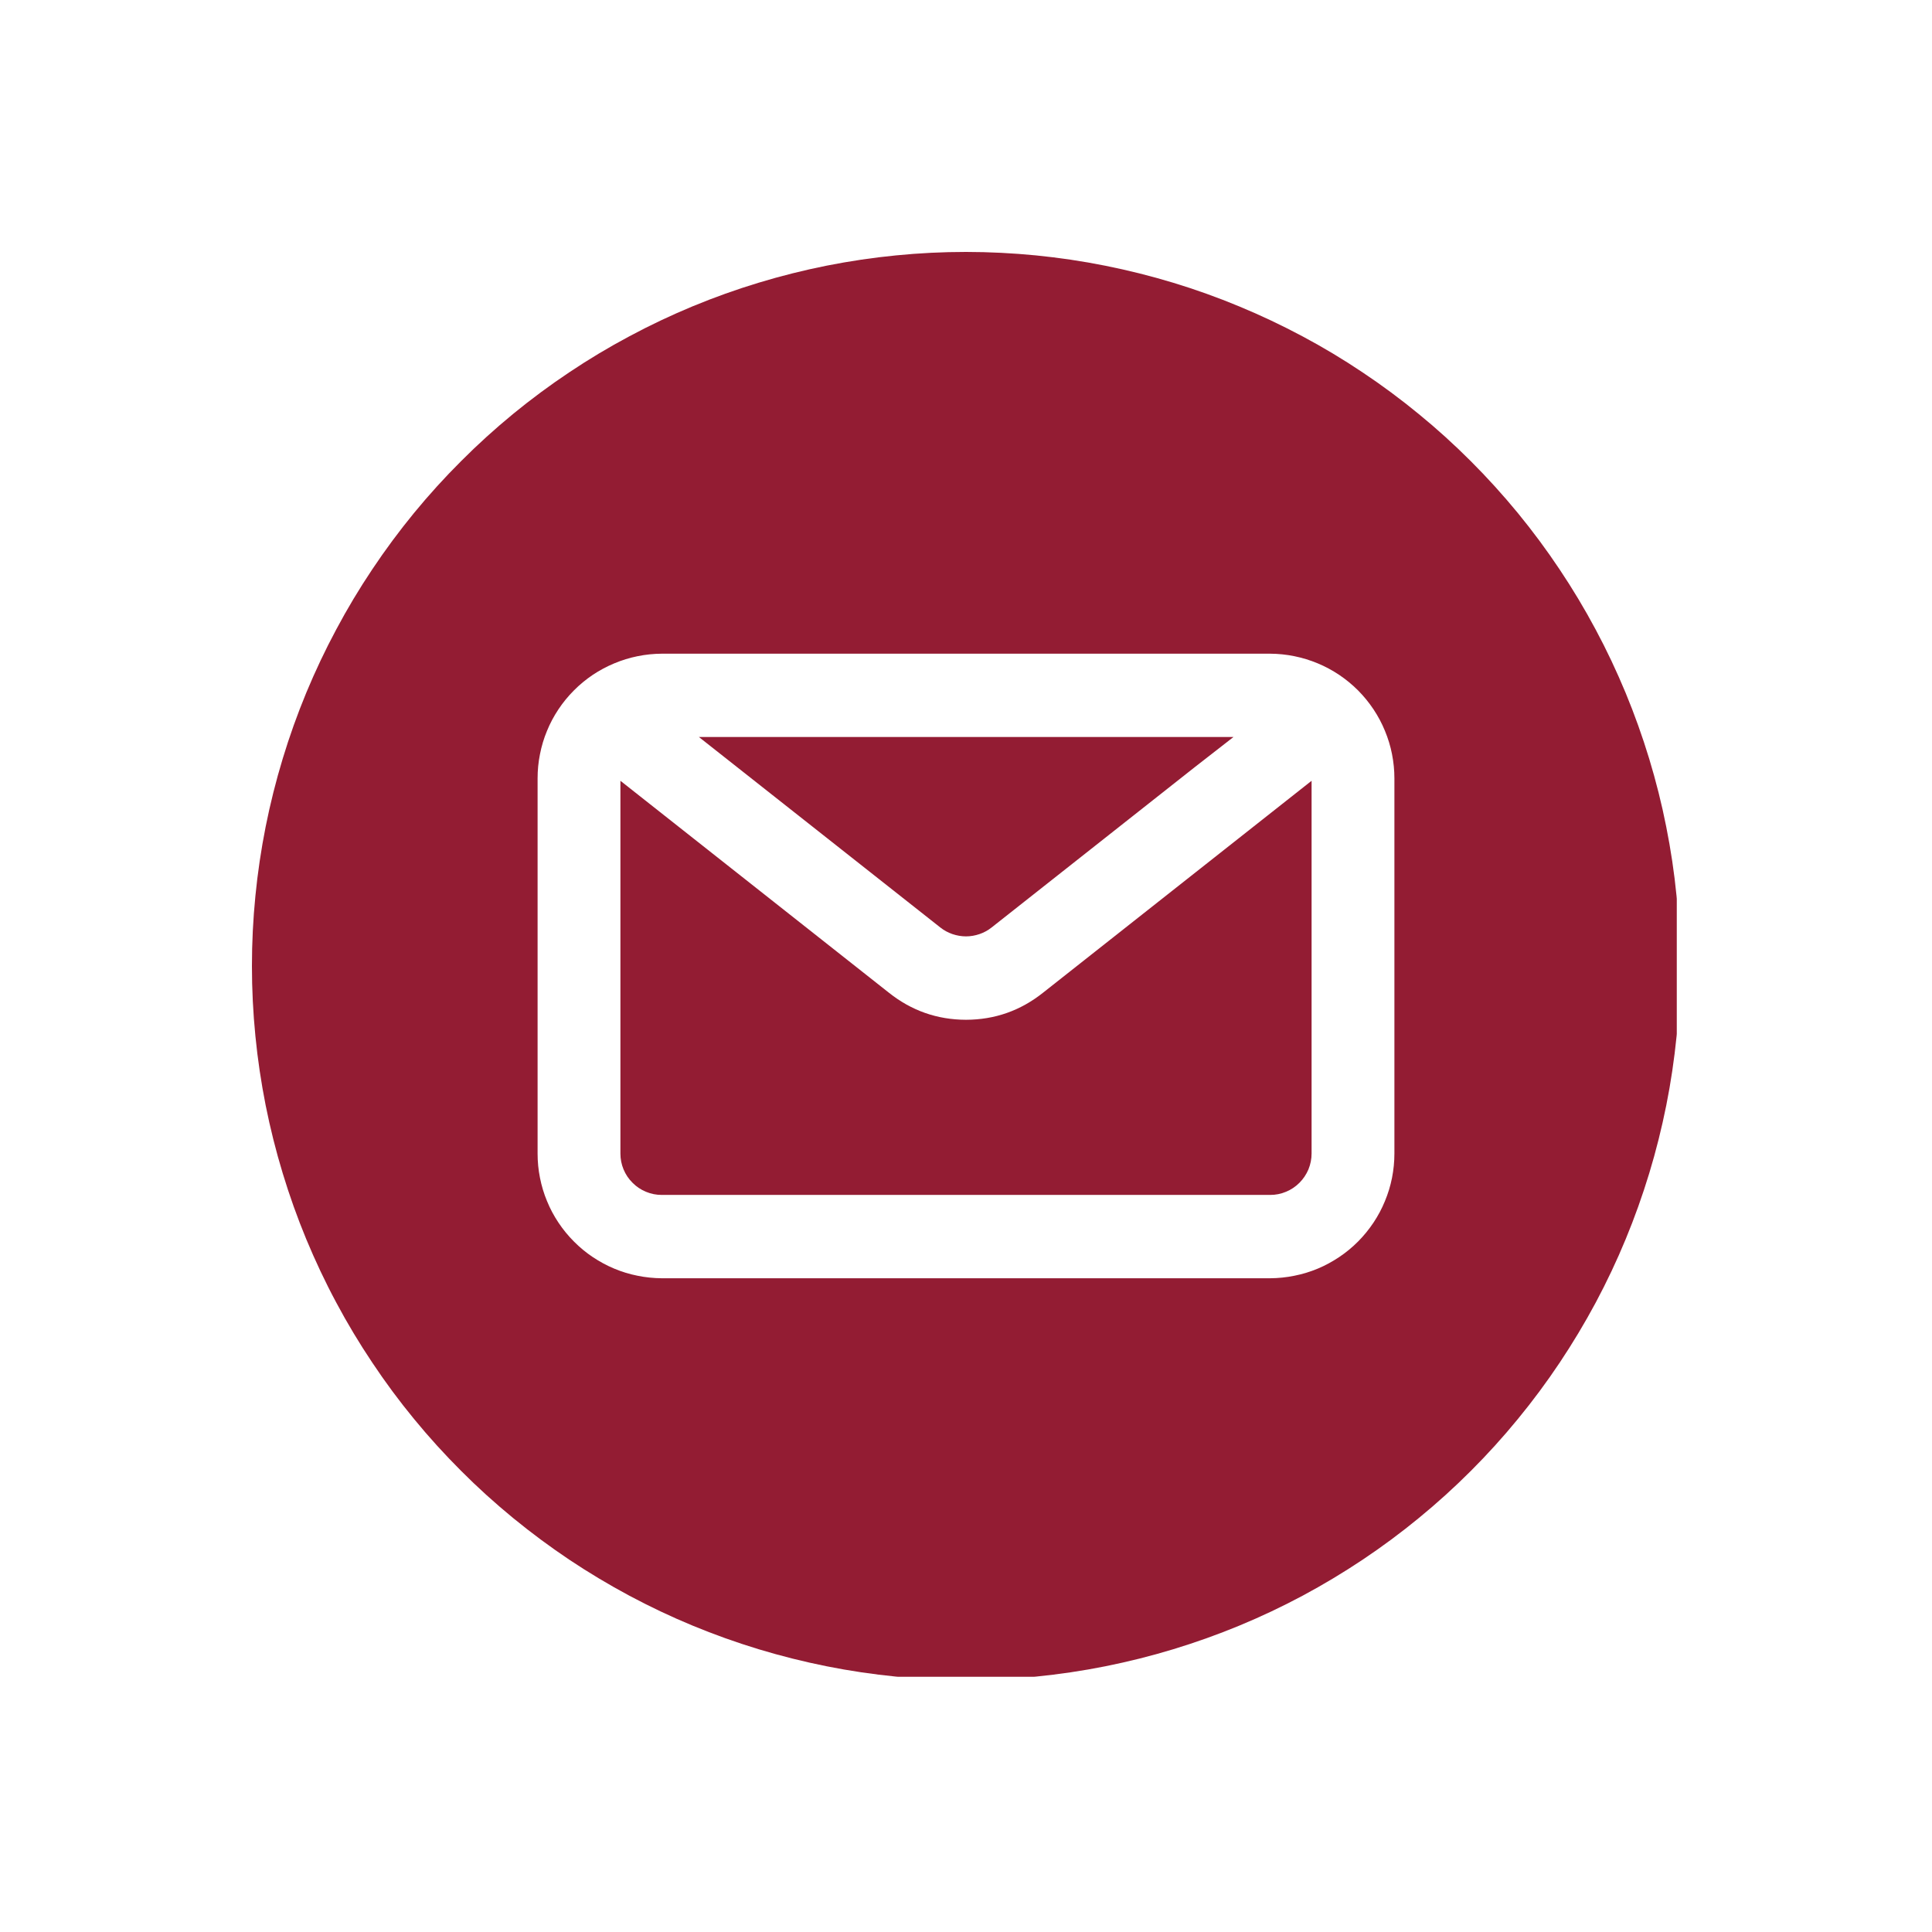 <svg xmlns="http://www.w3.org/2000/svg" xmlns:xlink="http://www.w3.org/1999/xlink" width="160" zoomAndPan="magnify" viewBox="0 0 120 120" height="160" preserveAspectRatio="xMidYMid meet" version="1.0"><defs><clipPath id="892abccb82"><path d="M 15.648 15.648 L 104.148 15.648 L 104.148 104.148 L 15.648 104.148 Z M 15.648 15.648 " clip-rule="nonzero"/></clipPath></defs><path fill="#931c33" d="M 58.402 57.605 C 58.629 57.785 58.879 57.922 59.152 58.016 C 59.426 58.109 59.711 58.16 60 58.16 C 60.289 58.16 60.57 58.109 60.844 58.016 C 61.117 57.922 61.367 57.785 61.594 57.605 L 74.219 47.641 L 76.613 45.777 L 43.41 45.777 L 46.223 47.996 Z M 58.402 57.605 " fill-opacity="1" fill-rule="nonzero"/><path fill="#931c33" d="M 60 63.34 C 58.207 63.336 56.609 62.773 55.207 61.656 L 38.535 48.496 L 38.535 71.648 C 38.535 71.988 38.598 72.316 38.73 72.633 C 38.859 72.945 39.047 73.227 39.289 73.465 C 39.527 73.707 39.809 73.895 40.121 74.023 C 40.438 74.156 40.766 74.219 41.105 74.219 L 78.891 74.219 C 79.234 74.219 79.562 74.156 79.875 74.023 C 80.191 73.895 80.469 73.707 80.711 73.465 C 80.949 73.227 81.137 72.945 81.27 72.633 C 81.398 72.316 81.465 71.988 81.465 71.648 L 81.465 48.496 L 64.789 61.656 C 63.387 62.773 61.793 63.336 60 63.34 Z M 60 63.34 " fill-opacity="1" fill-rule="nonzero"/><g clip-path="url(#892abccb82)"><path fill="#931c33" d="M 60 15.648 C 58.547 15.648 57.098 15.719 55.652 15.863 C 54.207 16.004 52.77 16.219 51.348 16.5 C 49.922 16.785 48.516 17.137 47.125 17.559 C 45.734 17.98 44.367 18.469 43.027 19.023 C 41.684 19.582 40.375 20.199 39.094 20.887 C 37.812 21.57 36.566 22.316 35.359 23.125 C 34.152 23.93 32.988 24.793 31.863 25.715 C 30.742 26.637 29.664 27.613 28.641 28.641 C 27.613 29.664 26.637 30.742 25.715 31.863 C 24.793 32.988 23.93 34.152 23.125 35.359 C 22.316 36.566 21.57 37.812 20.887 39.094 C 20.199 40.375 19.582 41.684 19.023 43.027 C 18.469 44.367 17.98 45.734 17.559 47.125 C 17.137 48.516 16.785 49.922 16.5 51.348 C 16.219 52.77 16.004 54.207 15.863 55.652 C 15.719 57.098 15.648 58.547 15.648 60 C 15.648 61.453 15.719 62.898 15.863 64.348 C 16.004 65.793 16.219 67.227 16.5 68.652 C 16.785 70.074 17.137 71.484 17.559 72.871 C 17.98 74.262 18.469 75.629 19.023 76.969 C 19.582 78.312 20.199 79.625 20.887 80.906 C 21.57 82.188 22.316 83.43 23.125 84.637 C 23.93 85.848 24.793 87.012 25.715 88.133 C 26.637 89.258 27.613 90.332 28.641 91.359 C 29.664 92.387 30.742 93.359 31.863 94.281 C 32.988 95.203 34.152 96.066 35.359 96.875 C 36.566 97.68 37.812 98.426 39.094 99.113 C 40.375 99.797 41.684 100.418 43.027 100.973 C 44.367 101.527 45.734 102.016 47.125 102.438 C 48.516 102.859 49.922 103.211 51.348 103.496 C 52.77 103.781 54.207 103.992 55.652 104.137 C 57.098 104.277 58.547 104.348 60 104.348 C 61.453 104.348 62.898 104.277 64.348 104.137 C 65.793 103.992 67.227 103.781 68.652 103.496 C 70.074 103.211 71.484 102.859 72.871 102.438 C 74.262 102.016 75.629 101.527 76.969 100.973 C 78.312 100.418 79.625 99.797 80.906 99.113 C 82.188 98.426 83.43 97.68 84.637 96.875 C 85.848 96.066 87.012 95.203 88.133 94.281 C 89.258 93.359 90.332 92.387 91.359 91.359 C 92.387 90.332 93.359 89.258 94.281 88.133 C 95.203 87.012 96.066 85.848 96.875 84.637 C 97.68 83.43 98.426 82.188 99.113 80.906 C 99.797 79.625 100.418 78.312 100.973 76.969 C 101.527 75.629 102.016 74.262 102.438 72.871 C 102.859 71.484 103.211 70.074 103.496 68.652 C 103.781 67.227 103.992 65.793 104.137 64.348 C 104.277 62.898 104.348 61.453 104.348 60 C 104.348 58.547 104.277 57.098 104.133 55.652 C 103.992 54.207 103.777 52.773 103.492 51.348 C 103.211 49.922 102.855 48.516 102.434 47.125 C 102.012 45.738 101.523 44.371 100.969 43.031 C 100.41 41.688 99.793 40.375 99.105 39.094 C 98.422 37.816 97.676 36.57 96.867 35.363 C 96.062 34.156 95.199 32.992 94.277 31.867 C 93.355 30.746 92.383 29.672 91.355 28.645 C 90.328 27.617 89.254 26.641 88.129 25.723 C 87.008 24.801 85.84 23.934 84.633 23.129 C 83.426 22.32 82.184 21.574 80.902 20.891 C 79.621 20.207 78.309 19.586 76.969 19.031 C 75.625 18.473 74.262 17.984 72.871 17.562 C 71.48 17.141 70.074 16.789 68.648 16.504 C 67.227 16.219 65.789 16.008 64.344 15.863 C 62.898 15.723 61.449 15.648 60 15.648 Z M 86.609 71.648 C 86.609 72.156 86.559 72.656 86.461 73.156 C 86.363 73.652 86.215 74.137 86.02 74.605 C 85.828 75.074 85.59 75.52 85.309 75.941 C 85.027 76.363 84.707 76.754 84.352 77.113 C 83.992 77.473 83.602 77.797 83.18 78.078 C 82.758 78.359 82.316 78.602 81.848 78.797 C 81.379 78.992 80.895 79.141 80.398 79.238 C 79.902 79.34 79.398 79.391 78.891 79.395 L 41.105 79.395 C 40.598 79.391 40.098 79.34 39.598 79.238 C 39.102 79.141 38.617 78.992 38.152 78.797 C 37.684 78.602 37.238 78.359 36.816 78.078 C 36.395 77.797 36.004 77.473 35.648 77.113 C 35.289 76.754 34.969 76.363 34.688 75.941 C 34.406 75.52 34.168 75.074 33.977 74.605 C 33.781 74.137 33.637 73.652 33.539 73.156 C 33.438 72.656 33.391 72.156 33.391 71.648 L 33.391 48.348 C 33.391 47.844 33.438 47.34 33.539 46.844 C 33.637 46.344 33.781 45.859 33.977 45.391 C 34.168 44.922 34.406 44.477 34.688 44.055 C 34.969 43.633 35.289 43.242 35.648 42.883 C 36.004 42.523 36.395 42.203 36.816 41.918 C 37.238 41.637 37.684 41.398 38.152 41.203 C 38.617 41.008 39.102 40.859 39.598 40.758 C 40.098 40.656 40.598 40.605 41.105 40.602 L 78.891 40.602 C 79.398 40.605 79.902 40.656 80.398 40.758 C 80.895 40.859 81.379 41.008 81.848 41.203 C 82.316 41.398 82.758 41.637 83.18 41.918 C 83.602 42.203 83.992 42.523 84.352 42.883 C 84.707 43.242 85.027 43.633 85.309 44.055 C 85.59 44.477 85.828 44.922 86.02 45.391 C 86.215 45.859 86.363 46.344 86.461 46.844 C 86.559 47.34 86.609 47.844 86.609 48.348 Z M 86.609 71.648 " fill-opacity="1" fill-rule="nonzero"/></g></svg>